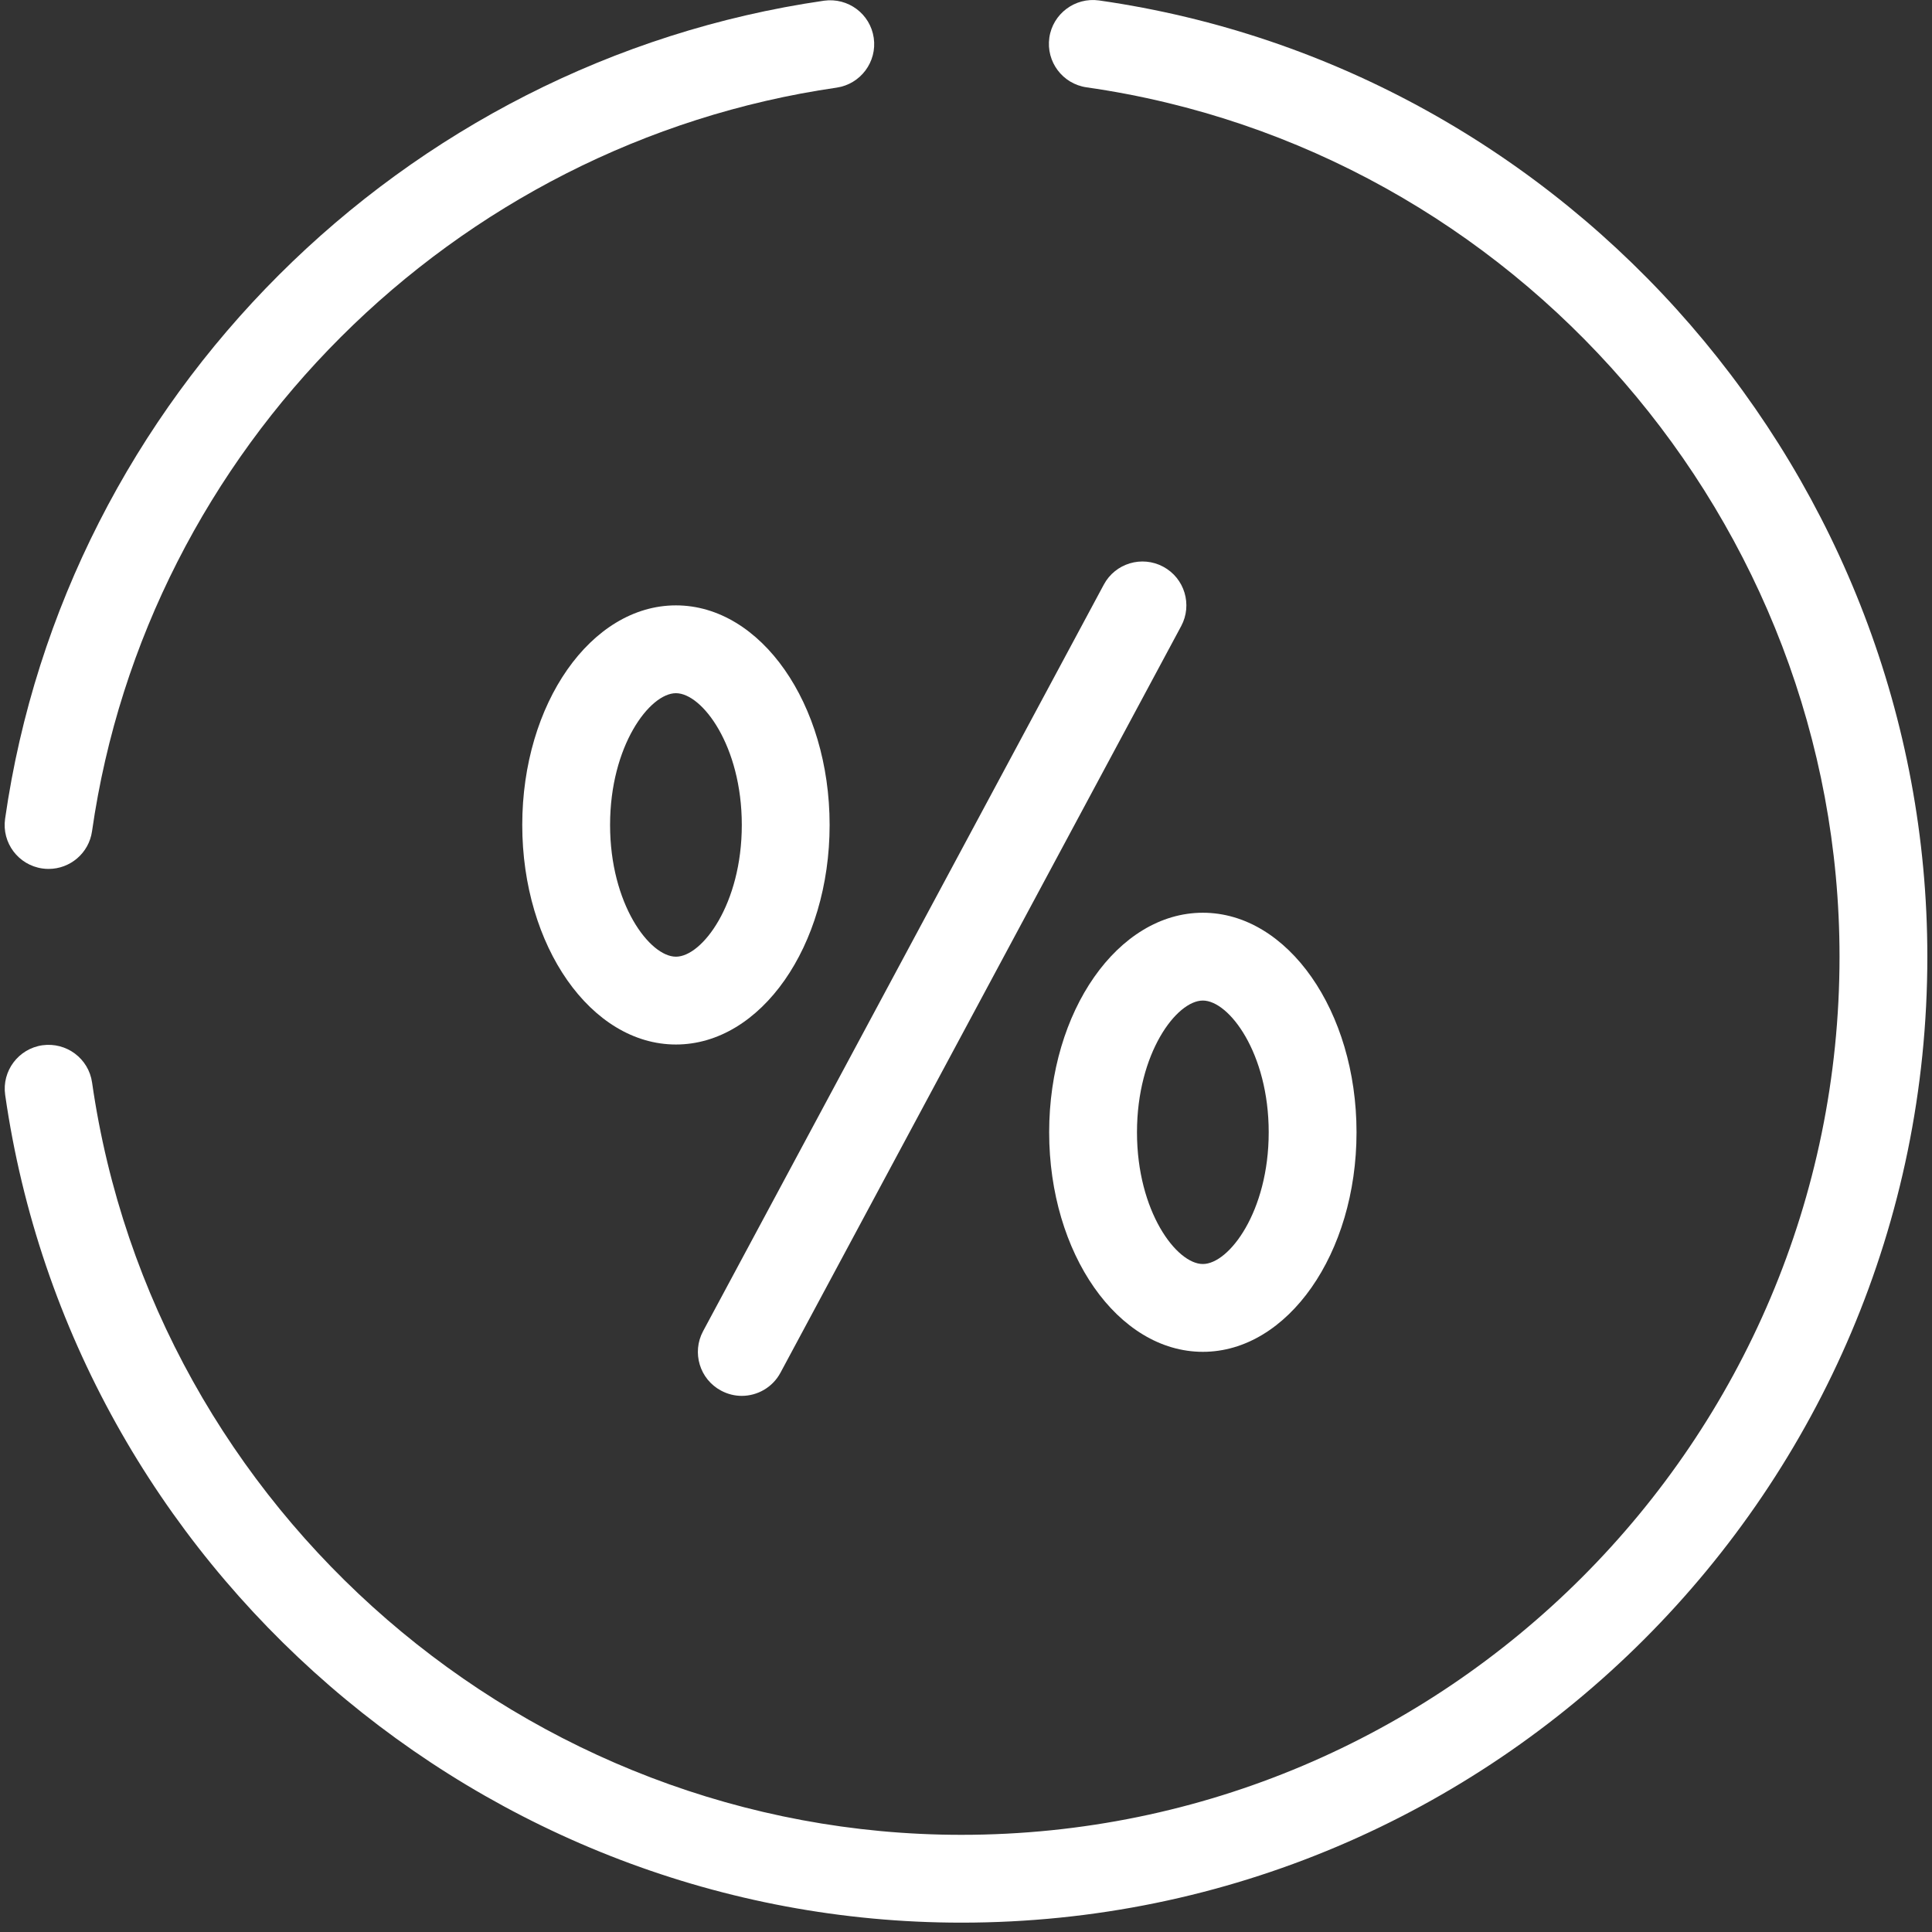 <svg width="44" height="44" viewBox="0 0 44 44" fill="none" xmlns="http://www.w3.org/2000/svg">
<rect x="0" y="0" width="44" height="44" fill="#333333" stroke="none"/>
<path d="M3.452 33.926L3.451 33.923L3.45 33.922L3.452 33.926Z" fill="white"/>
<path d="M26.491 12.906C26.005 12.646 25.398 12.828 25.138 13.315L16.012 30.317C15.752 30.803 15.934 31.41 16.421 31.67C16.572 31.751 16.733 31.79 16.893 31.79C17.249 31.79 17.595 31.598 17.775 31.262L26.9 14.26C27.161 13.774 26.979 13.167 26.491 12.906Z" fill="white"/>
<path d="M18.894 18.788C18.894 16.026 17.327 13.787 15.394 13.787C13.461 13.787 11.894 16.026 11.894 18.788C11.894 21.549 13.461 23.788 15.394 23.788C17.327 23.788 18.894 21.549 18.894 18.788ZM15.394 21.788C14.797 21.788 13.894 20.591 13.894 18.788C13.894 16.984 14.797 15.787 15.394 15.787C15.991 15.787 16.894 16.984 16.894 18.788C16.894 20.591 15.991 21.788 15.394 21.788Z" fill="white"/>
<path d="M23.894 25.787C23.894 28.549 25.461 30.787 27.394 30.787C29.326 30.787 30.894 28.549 30.894 25.787C30.894 23.026 29.326 20.787 27.394 20.787C25.461 20.788 23.894 23.026 23.894 25.787ZM27.394 22.787C27.991 22.787 28.894 23.984 28.894 25.787C28.894 27.591 27.991 28.787 27.394 28.787C26.796 28.787 25.894 27.591 25.894 25.787C25.894 23.984 26.796 22.787 27.394 22.787Z" fill="white"/>
<path d="M21.894 43.787C11.021 43.787 1.659 35.684 0.118 24.937C0.039 24.391 0.419 23.884 0.966 23.805C1.514 23.73 2.019 24.107 2.097 24.654C3.498 34.421 12.009 41.787 21.894 41.787C32.922 41.787 41.894 32.816 41.894 21.787C41.894 11.896 34.522 3.385 24.746 1.989C24.2 1.911 23.82 1.405 23.898 0.858C23.976 0.312 24.485 -0.066 25.029 0.01C35.783 1.545 43.894 10.907 43.894 21.788C43.894 33.918 34.025 43.787 21.894 43.787Z" fill="white"/>
<path d="M1.108 19.789C1.06 19.789 1.013 19.786 0.965 19.779C0.418 19.701 0.038 19.195 0.116 18.648C1.485 9.072 9.154 1.41 18.766 0.016C19.315 -0.06 19.82 0.316 19.899 0.863C19.978 1.409 19.599 1.916 19.053 1.996C10.313 3.263 3.341 10.227 2.096 18.931C2.025 19.43 1.597 19.789 1.108 19.789Z" fill="white"/>
</svg>

